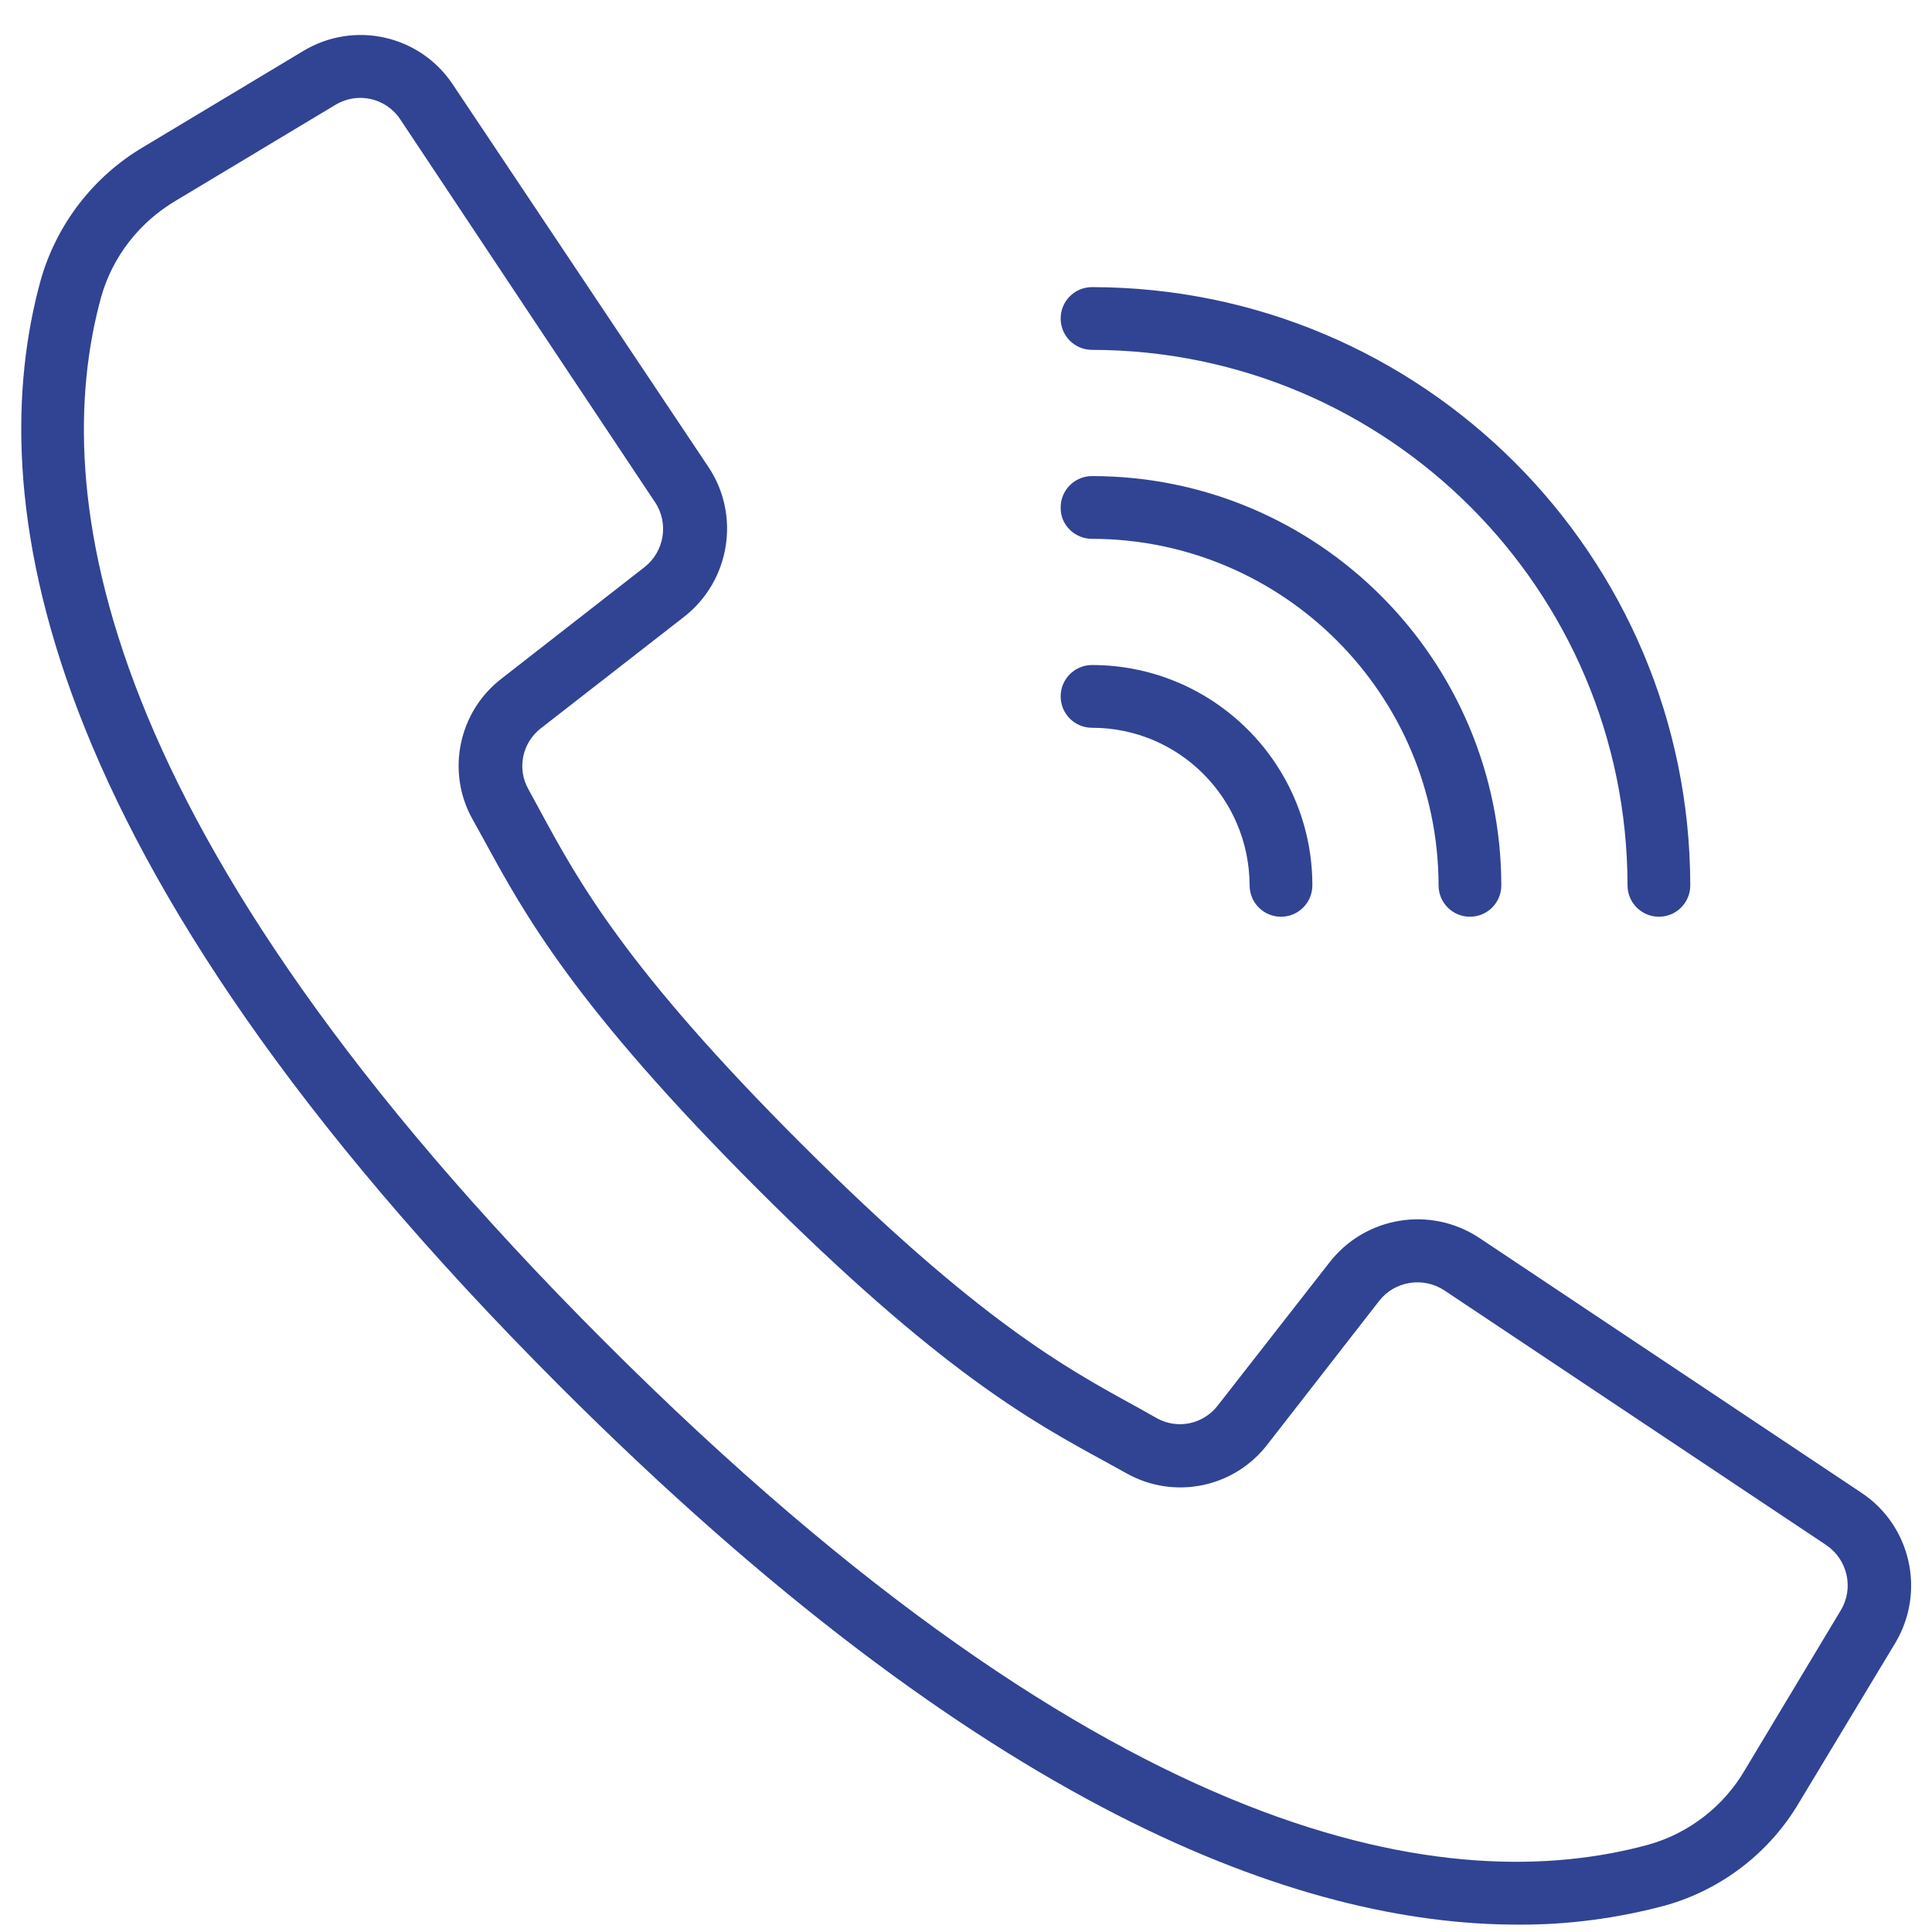 <?xml version="1.0" encoding="utf-8"?>
<!-- Generator: Adobe Illustrator 24.0.1, SVG Export Plug-In . SVG Version: 6.00 Build 0)  -->
<svg version="1.1" id="Calque_1" xmlns="http://www.w3.org/2000/svg" xmlns:xlink="http://www.w3.org/1999/xlink" x="0px" y="0px"
	 viewBox="0 0 523.5 523.5" style="enable-background:new 0 0 523.5 523.5;" xml:space="preserve">
<style type="text/css">
	.st0{display:none;}
	.st1{display:inline;}
	.st2{fill:#FFFFFF;}
	.st3{fill:#314393;}
</style>
<g class="st0">
	<g class="st1">
		<path class="st2" d="M517.2,401.1c-1.4-4.3-10.6-10.8-27.5-19.2c-4.6-2.7-11.1-6.3-19.6-10.9s-16.1-8.8-23-12.7
			c-6.9-3.9-13.4-7.6-19.4-11.2c-1-0.7-4-2.8-9.1-6.3s-9.4-6.1-12.9-7.8c-3.5-1.7-6.9-2.5-10.3-2.5c-4.8,0-10.9,3.4-18.1,10.3
			s-13.9,14.4-19.9,22.5s-12.4,15.6-19.2,22.5c-6.8,6.9-12.3,10.3-16.7,10.3c-2.2,0-4.9-0.6-8.2-1.8c-3.3-1.2-5.7-2.2-7.4-3.1
			c-1.7-0.9-4.6-2.5-8.7-5.1c-4.1-2.5-6.4-3.9-6.9-4.2c-33.1-18.4-61.5-39.4-85.1-63c-23.7-23.7-44.7-52.1-63-85.2
			c-0.2-0.5-1.6-2.8-4.2-6.9c-2.5-4.1-4.2-7-5.1-8.7c-0.8-1.7-1.9-4.2-3.1-7.4c-1.2-3.3-1.8-6-1.8-8.2c0-4.3,3.4-9.9,10.3-16.7
			c6.9-6.8,14.4-13.2,22.5-19.2s15.6-12.7,22.5-19.9s10.3-13.3,10.3-18.1c0-3.4-0.8-6.8-2.5-10.3s-4.3-7.8-7.8-12.9
			s-5.6-8.1-6.3-9.1c-3.6-6-7.4-12.5-11.2-19.4c-3.9-6.9-8.1-14.6-12.7-23c-4.6-8.4-8.2-15-10.9-19.6C133.7,17.6,127.3,8.4,123,6.9
			c-1.7-0.7-4.2-1.1-7.6-1.1c-6.5,0-15,1.2-25.5,3.6c-10.6,2.5-18.9,5-24.9,7.7c-12.1,5.1-24.9,19.8-38.4,44.2
			C14.3,84,8.1,106.4,8.1,128.7c0,6.5,0.4,12.9,1.3,19c0.8,6.2,2.4,13.1,4.5,20.8c2.2,7.7,3.9,13.5,5.3,17.2
			c1.3,3.7,3.8,10.4,7.4,20.1c3.6,9.7,5.8,15.6,6.5,17.8c8.5,23.7,18.5,44.8,30.1,63.4c19.1,30.9,45.1,62.9,78.1,95.8
			c33,33,64.9,59,95.8,78.1c18.6,11.6,39.7,21.6,63.4,30.1c2.2,0.7,8.1,2.9,17.7,6.5c9.7,3.6,16.4,6.1,20.1,7.4s9.5,3.1,17.2,5.3
			s14.7,3.7,20.8,4.5c6.2,0.8,12.5,1.3,19,1.3c22.2,0,44.7-6.2,67.4-18.5c24.4-13.5,39.1-26.3,44.2-38.4c2.7-6,5.2-14.3,7.6-24.8
			c2.4-10.5,3.6-19,3.6-25.5C518.2,405.4,517.9,402.8,517.2,401.1z"/>
	</g>
</g>
<g class="st0">
	<g class="st1">
		<g>
			<path class="st3" d="M439.2,46H371V35.8c0-5.4-4.4-9.8-9.8-9.8H302c-9.2-12.5-23.9-20-39.4-20c-15.6,0-30.2,7.5-39.4,20H164
				c-5.4,0-9.8,4.4-9.8,9.8V46H85c-5.4,0-9.8,4.4-9.8,9.8v452.3c0,5.4,4.4,9.8,9.8,9.8h354.3c5.4,0,9.8-4.4,9.8-9.8V55.8
				C449,50.4,444.6,46,439.2,46z M174,46h54.3c3.5,0,6.8-1.8,8.6-4.8c5.3-9.1,15.1-14.7,25.6-14.7c10.5,0,20.3,5.6,25.6,14.7
				c1.8,3,5.1,4.8,8.6,4.8H351v39H174V46z M430,459h-49.8c-4.6,0-8.8,3.1-9.9,7.6c-1.5,6.6,3.4,12.4,9.7,12.4h50v19H95V65h59v29.2
				c0,5.4,4.4,9.8,9.8,9.8h197.3c5.4,0,9.8-4.4,9.8-9.8V65h59L430,459L430,459z"/>
		</g>
	</g>
	<g class="st1">
		<g>
			<path class="st3" d="M209.3,136.5c-4.2-3.4-10.4-2.8-13.9,1.4L155,187.3L132.2,158c-3-3.9-8.5-5.2-12.8-2.8
				c-5.3,3-6.6,9.9-3,14.6l30.5,39.4c1.8,2.4,4.7,3.8,7.7,3.8h0.1c3,0,5.8-1.3,7.6-3.6l48.2-59.1
				C214.1,146.1,213.5,139.9,209.3,136.5z"/>
		</g>
	</g>
	<g class="st1">
		<g>
			<path class="st3" d="M401.2,144H241.4c-4.6,0-8.8,3.1-9.9,7.6c-1.5,6.6,3.4,12.4,9.7,12.4H401c4.6,0,8.8-3.1,9.9-7.6
				C412.5,149.8,407.5,144,401.2,144z"/>
		</g>
	</g>
	<g class="st1">
		<g>
			<path class="st3" d="M302,183h-59.8c-4.6,0-8.8,3.1-9.9,7.6c-1.5,6.6,3.4,12.4,9.7,12.4h59.8c4.6,0,8.8-3.1,9.9-7.6
				C313.2,188.8,308.3,183,302,183z"/>
		</g>
	</g>
	<g class="st1">
		<g>
			<path class="st3" d="M209.3,254.5c-4.2-3.4-10.4-2.8-13.9,1.4L155,305.3L132.2,276c-3-3.9-8.5-5.2-12.8-2.8
				c-5.3,3-6.6,9.9-3,14.6l30.5,39.4c1.8,2.4,4.7,3.8,7.7,3.8h0.1c3,0,5.8-1.3,7.6-3.6l48.2-59.1
				C214.1,264.1,213.5,257.9,209.3,254.5z"/>
		</g>
	</g>
	<g class="st1">
		<g>
			<path class="st3" d="M401.2,262H241.4c-4.6,0-8.8,3.1-9.9,7.6c-1.5,6.6,3.4,12.4,9.7,12.4H401c4.6,0,8.8-3.1,9.9-7.6
				C412.5,267.8,407.5,262,401.2,262z"/>
		</g>
	</g>
	<g class="st1">
		<g>
			<path class="st3" d="M302,301h-59.8c-4.6,0-8.8,3.1-9.9,7.6c-1.5,6.6,3.4,12.4,9.7,12.4h59.8c4.6,0,8.8-3.1,9.9-7.6
				C313.2,306.8,308.3,301,302,301z"/>
		</g>
	</g>
	<g class="st1">
		<g>
			<path class="st3" d="M209.3,372.5c-4.2-3.4-10.4-2.8-13.9,1.4L155,423.3L132.2,394c-3-3.9-8.5-5.2-12.8-2.8
				c-5.3,3-6.6,9.9-3,14.6l30.5,39.4c1.8,2.4,4.7,3.8,7.7,3.8h0.1c3,0,5.8-1.3,7.6-3.6l48.2-59.1
				C214.1,382.1,213.5,375.9,209.3,372.5z"/>
		</g>
	</g>
	<g class="st1">
		<g>
			<path class="st3" d="M401.2,380H241.4c-4.6,0-8.8,3.1-9.9,7.6c-1.5,6.6,3.4,12.4,9.7,12.4H401c4.6,0,8.8-3.1,9.9-7.6
				C412.5,385.8,407.5,380,401.2,380z"/>
		</g>
	</g>
	<g class="st1">
		<g>
			<path class="st3" d="M302,419h-59.8c-4.6,0-8.8,3.1-9.9,7.6c-1.5,6.6,3.4,12.4,9.7,12.4h59.8c4.6,0,8.8-3.1,9.9-7.6
				C313.2,424.8,308.3,419,302,419z"/>
		</g>
	</g>
	<g class="st1">
		<g>
			<path class="st3" d="M357.7,461.8c-1.8-1.8-4.4-2.9-7-2.9s-5.1,1.1-7,2.9s-2.9,4.4-2.9,7s1.1,5.1,2.9,7c1.8,1.8,4.4,2.9,7,2.9
				s5.1-1.1,7-2.9c1.8-1.8,2.9-4.4,2.9-7S359.5,463.7,357.7,461.8z"/>
		</g>
	</g>
</g>
<g class="st0">
	<g class="st1">
		<path class="st3" d="M358.3,194.2v-97c0-49-42.8-89.2-96.2-89.2S166,48.2,166,97.2v97.1c-47.2,31.5-78.7,84.8-78.7,146
			c0,96.2,78.7,174.9,174.9,174.9S437,436.4,437,340.3C437,279,406.4,225.7,358.3,194.2z M183.4,184.6V98.1
			c0-39.3,35-71.7,78.7-71.7s78.7,32.4,78.7,71.7v86.6c-1.7-0.9-3.5-1.7-5.2-2.6c-3.5-1.7-7-3.5-10.5-4.4c-2.6-0.9-4.4-1.7-7-2.6
			c-2.6-0.9-4.4-1.7-7-2.6c-3.5-0.9-7.9-1.7-11.4-2.6c-1.7,0-3.5-0.9-5.2-0.9c-4.4-0.9-8.7-1.7-14-6.3H277
			c-3.5,2.8-8.7,2.8-14.9,2.8c-6.1,0-10.5,0-15.7-2.8h-3.5c-4.4,4.6-9.6,4.6-14,5.5c-1.7,0-3.5,0.9-5.2,0.9
			c-3.5,0.9-7.9,1.7-11.4,2.6c-2.6,0.9-4.4,1.7-7,2.6c-2.6,0.9-4.4,1.7-7,2.6c-3.5,1.7-7,2.6-10.5,4.4
			C186.9,182.9,185.2,183.7,183.4,184.6z M262.1,497.6c-86.6,0-157.4-70.8-157.4-157.4c0-56.8,30.6-107.5,76.1-134.7
			c7.9-5.2,16.6-8.7,25.4-12.2c1.7-0.9,3.5-0.9,4.4-1.7c2.6-0.9,4.4-1.7,7-2.6c2.6-0.9,6.1-1.7,8.7-2.6c2.6-0.9,4.4-0.9,7-1.7
			c3.5-0.9,6.1-0.9,9.6-1.7c1.7,0,2.6,0,4.4-0.9c4.4,0,9.6-0.9,14-0.9s9.6,0,14,0.9c1.7,0,2.6,0,4.4,0.9c3.5,0,6.1,0.9,9.6,1.7
			c2.6,0,4.4,0.9,7,1.7c2.6,0.9,6.1,1.7,8.7,2.6c2.6,0.9,5.2,1.7,7,2.6c1.7,0.9,3.5,0.9,4.4,1.7c8.7,3.5,17.5,7,25.4,12.2
			c45.5,28,76.1,77.8,76.1,134.7C419.5,426.8,349.6,497.6,262.1,497.6z"/>
		<path class="st3" d="M367.1,328.7h-28c-1.7-14.9-7.9-28.9-16.6-40.2l19.2-19.2c3.5-3.5,3.5-8.7,0-12.2s-8.7-3.5-12.2,0l-18.4,19.2
			c-11.4-8.7-25.4-14.9-40.2-16.6v-27.1c0-5.2-3.5-8.7-8.7-8.7s-8.7,3.5-8.7,8.7v27.1c-14.9,1.7-28.9,7.9-40.2,16.6L193.9,257
			c-3.5-3.5-8.7-3.5-12.2,0s-3.5,8.7,0,12.2l19.2,19.2c-8.7,11.4-14.9,25.4-16.6,40.2h-27.1c-5.2,0-8.7,3.5-8.7,8.7s3.5,8.7,8.7,8.7
			h27.1c1.7,14.9,7.9,28.9,16.6,40.2l-19.2,19.2c-3.5,3.5-3.5,8.7,0,12.2c1.7,1.7,4.4,2.6,6.1,2.6s4.4-0.9,6.1-2.6l19.2-19.2
			c11.4,8.7,25.4,14.9,40.2,16.6v27.1c0,5.2,3.5,8.7,8.7,8.7s8.7-3.5,8.7-8.7V415c14.9-1.7,28.9-7.9,40.2-16.6l19.2,19.2
			c1.7,1.7,4.4,2.6,6.1,2.6s4.4-0.9,6.1-2.6c3.5-3.5,3.5-8.7,0-12.2l-19.2-19.2c8.7-11.4,14.9-25.4,16.6-40.2h27.1
			c5.2,0,8.7-3.5,8.7-8.7S372.3,328.7,367.1,328.7z M262.1,401.5c-34.1,0-61.2-27.1-61.2-61.2S228,279,262.1,279
			s61.2,27.1,61.2,61.2S296.2,401.5,262.1,401.5z"/>
	</g>
</g>
<g>
	<g transform="translate(-1 -1)">
		<g>
			<g>
				<path class="st3" d="M505.4,405.5l-103.6-69.1c-13.2-8.7-30.8-5.8-40.5,6.6L331,381.8c-3.9,5.1-10.9,6.6-16.5,3.5l-5.7-3.2
					c-19-10.4-42.7-23.3-90.5-71s-60.7-71.5-71-90.5l-3.1-5.7c-3.2-5.6-1.7-12.7,3.4-16.6l38.8-30.2c12.4-9.7,15.3-27.4,6.6-40.5
					L123.7,23.9C114.8,10.5,97,6.5,83.2,14.8l-43.3,26c-13.6,8-23.6,21-27.9,36.2c-15.6,56.9-3.9,155,140.7,299.6
					c115,115,200.6,145.9,259.5,145.9c13.5,0.1,27-1.7,40.1-5.2c15.2-4.3,28.2-14.3,36.2-27.9l26.1-43.3
					C522.8,432.3,518.8,414.4,505.4,405.5z M499.8,437.3l-26,43.3c-5.7,9.8-15.1,17.1-26,20.2c-52.5,14.4-144.2,2.5-283-136.3
					S14,134,28.4,81.5c3.1-11,10.4-20.3,20.2-26.1l43.3-26c6-3.6,13.7-1.9,17.6,4l37.5,56.4l31.5,47.3c3.8,5.7,2.5,13.4-2.9,17.6
					L137,184.8c-11.8,9-15.2,25.4-7.9,38.3l3.1,5.6c10.9,20,24.5,44.9,74,94.4c49.5,49.5,74.4,63.1,94.4,74l5.6,3.1
					c13,7.3,29.3,3.9,38.3-7.9l30.2-38.8c4.2-5.4,11.9-6.6,17.6-2.9l103.6,69.1C501.6,423.6,503.4,431.3,499.8,437.3z"/>
				<path class="st3" d="M296.9,95.8c80.1,0.1,145,65,145.1,145.1c0,4.7,3.8,8.5,8.5,8.5s8.5-3.8,8.5-8.5
					c-0.1-89.5-72.6-162-162.1-162.1c-4.7,0-8.5,3.8-8.5,8.5S292.2,95.8,296.9,95.8z"/>
				<path class="st3" d="M296.9,147c51.8,0.1,93.8,42.1,93.9,93.9c0,4.7,3.8,8.5,8.5,8.5c4.7,0,8.5-3.8,8.5-8.5
					C407.7,179.7,358.1,130,296.9,130c-4.7,0-8.5,3.8-8.5,8.5C288.3,143.2,292.2,147,296.9,147z"/>
				<path class="st3" d="M296.9,198.2c23.6,0,42.6,19.1,42.7,42.7c0,4.7,3.8,8.5,8.5,8.5s8.5-3.8,8.5-8.5c0-33-26.8-59.7-59.7-59.7
					c-4.7,0-8.5,3.8-8.5,8.5S292.2,198.2,296.9,198.2z"/>
			</g>
		</g>
	</g>
	<g>
	</g>
	<g>
	</g>
	<g>
	</g>
	<g>
	</g>
	<g>
	</g>
	<g>
	</g>
	<g>
	</g>
	<g>
	</g>
	<g>
	</g>
	<g>
	</g>
	<g>
	</g>
	<g>
	</g>
	<g>
	</g>
	<g>
	</g>
	<g>
	</g>
</g>
</svg>
